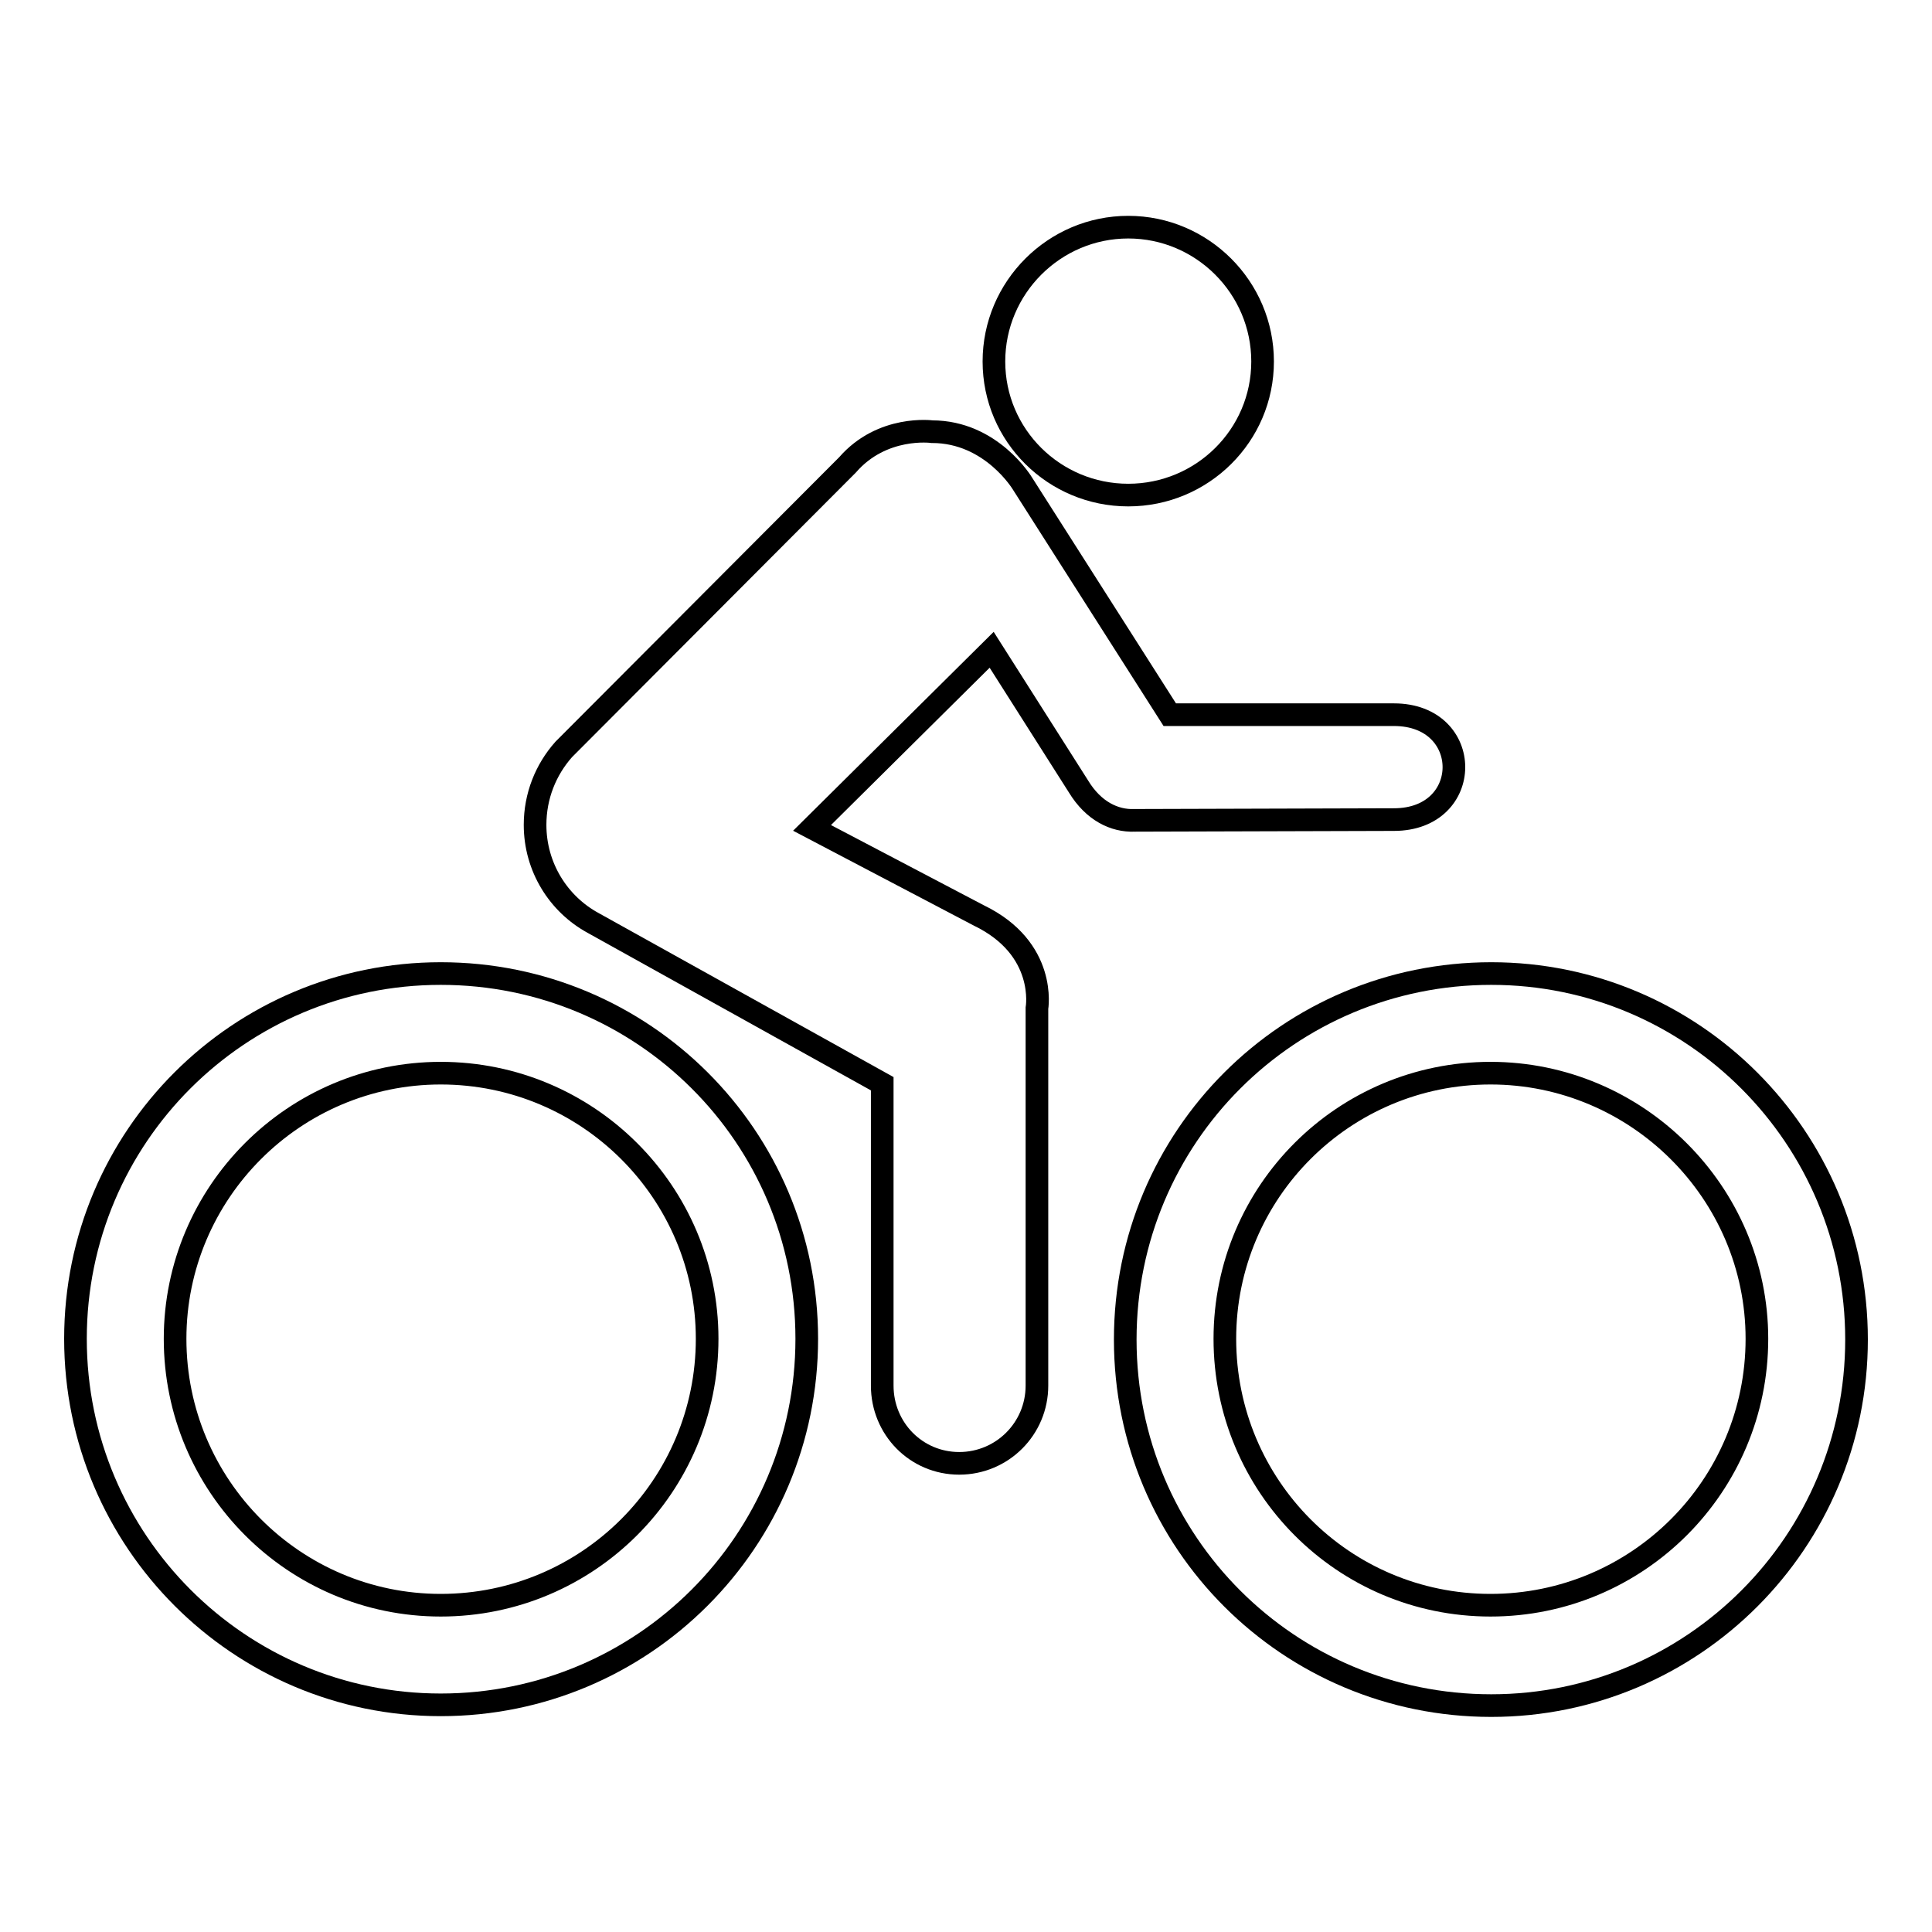 <?xml version="1.0" encoding="utf-8"?>
<!-- Svg Vector Icons : http://www.onlinewebfonts.com/icon -->
<!DOCTYPE svg PUBLIC "-//W3C//DTD SVG 1.1//EN" "http://www.w3.org/Graphics/SVG/1.1/DTD/svg11.dtd">
<svg version="1.1" xmlns="http://www.w3.org/2000/svg" xmlns:xlink="http://www.w3.org/1999/xlink" x="0px" y="0px" viewBox="0 0 256 256" enable-background="new 0 0 256 256" xml:space="preserve">
<g><g><path stroke-width="3" fill-opacity="0" stroke="#000000"  d="M149.5,65.6c9.8,0,17.8-7.9,17.8-17.7c0-9.8-8-17.8-17.8-17.8c-9.8,0-17.8,8-17.8,17.8C131.7,57.7,139.7,65.6,149.5,65.6"/><path stroke-width="3" fill-opacity="0" stroke="#000000"  d="M150.3,108.7c-2.6,0.1-5.4-1.2-7.4-4.5l-11.5-18.1l-23.8,23.6l22.1,11.6c9.1,4.4,7.7,12.3,7.7,12.3v50c0,5.7-4.6,10.3-10.3,10.3c-5.7,0-10.2-4.6-10.2-10.3v-40l-38.3-21.3c-4.6-2.5-7.7-7.4-7.7-13c0-3.8,1.4-7.3,3.8-10l37.6-37.7c4.6-5.3,11.2-4.4,11.2-4.4c7.9,0,12,6.9,12,6.9l19.5,30.6l29.7,0c10.6,0,10.6,13.9,0,13.9L150.3,108.7L150.3,108.7z"/><path stroke-width="3" fill-opacity="0" stroke="#000000"  d="M197.6,129c-26.8,0-48.5,21.6-48.5,48.5s21.7,48.5,48.5,48.5c26.7,0,48.4-21.7,48.4-48.5S224.3,129,197.6,129z M197.5,212.7c-19.5,0-35.2-15.8-35.2-35.3c0-19.5,15.8-35.2,35.2-35.2c19.4,0,35.3,15.8,35.3,35.2C232.8,196.9,217,212.7,197.5,212.7z"/><path stroke-width="3" fill-opacity="0" stroke="#000000"  d="M58.4,129C31.7,129,10,150.6,10,177.4c0,26.8,21.7,48.5,48.4,48.5c26.8,0,48.5-21.7,48.5-48.5C106.9,150.6,85.2,129,58.4,129z M58.4,212.7c-19.4,0-35.2-15.8-35.2-35.3c0-19.4,15.8-35.2,35.2-35.2c19.5,0,35.3,15.8,35.3,35.2C93.7,196.9,77.9,212.7,58.4,212.7z"/></g></g>
</svg>